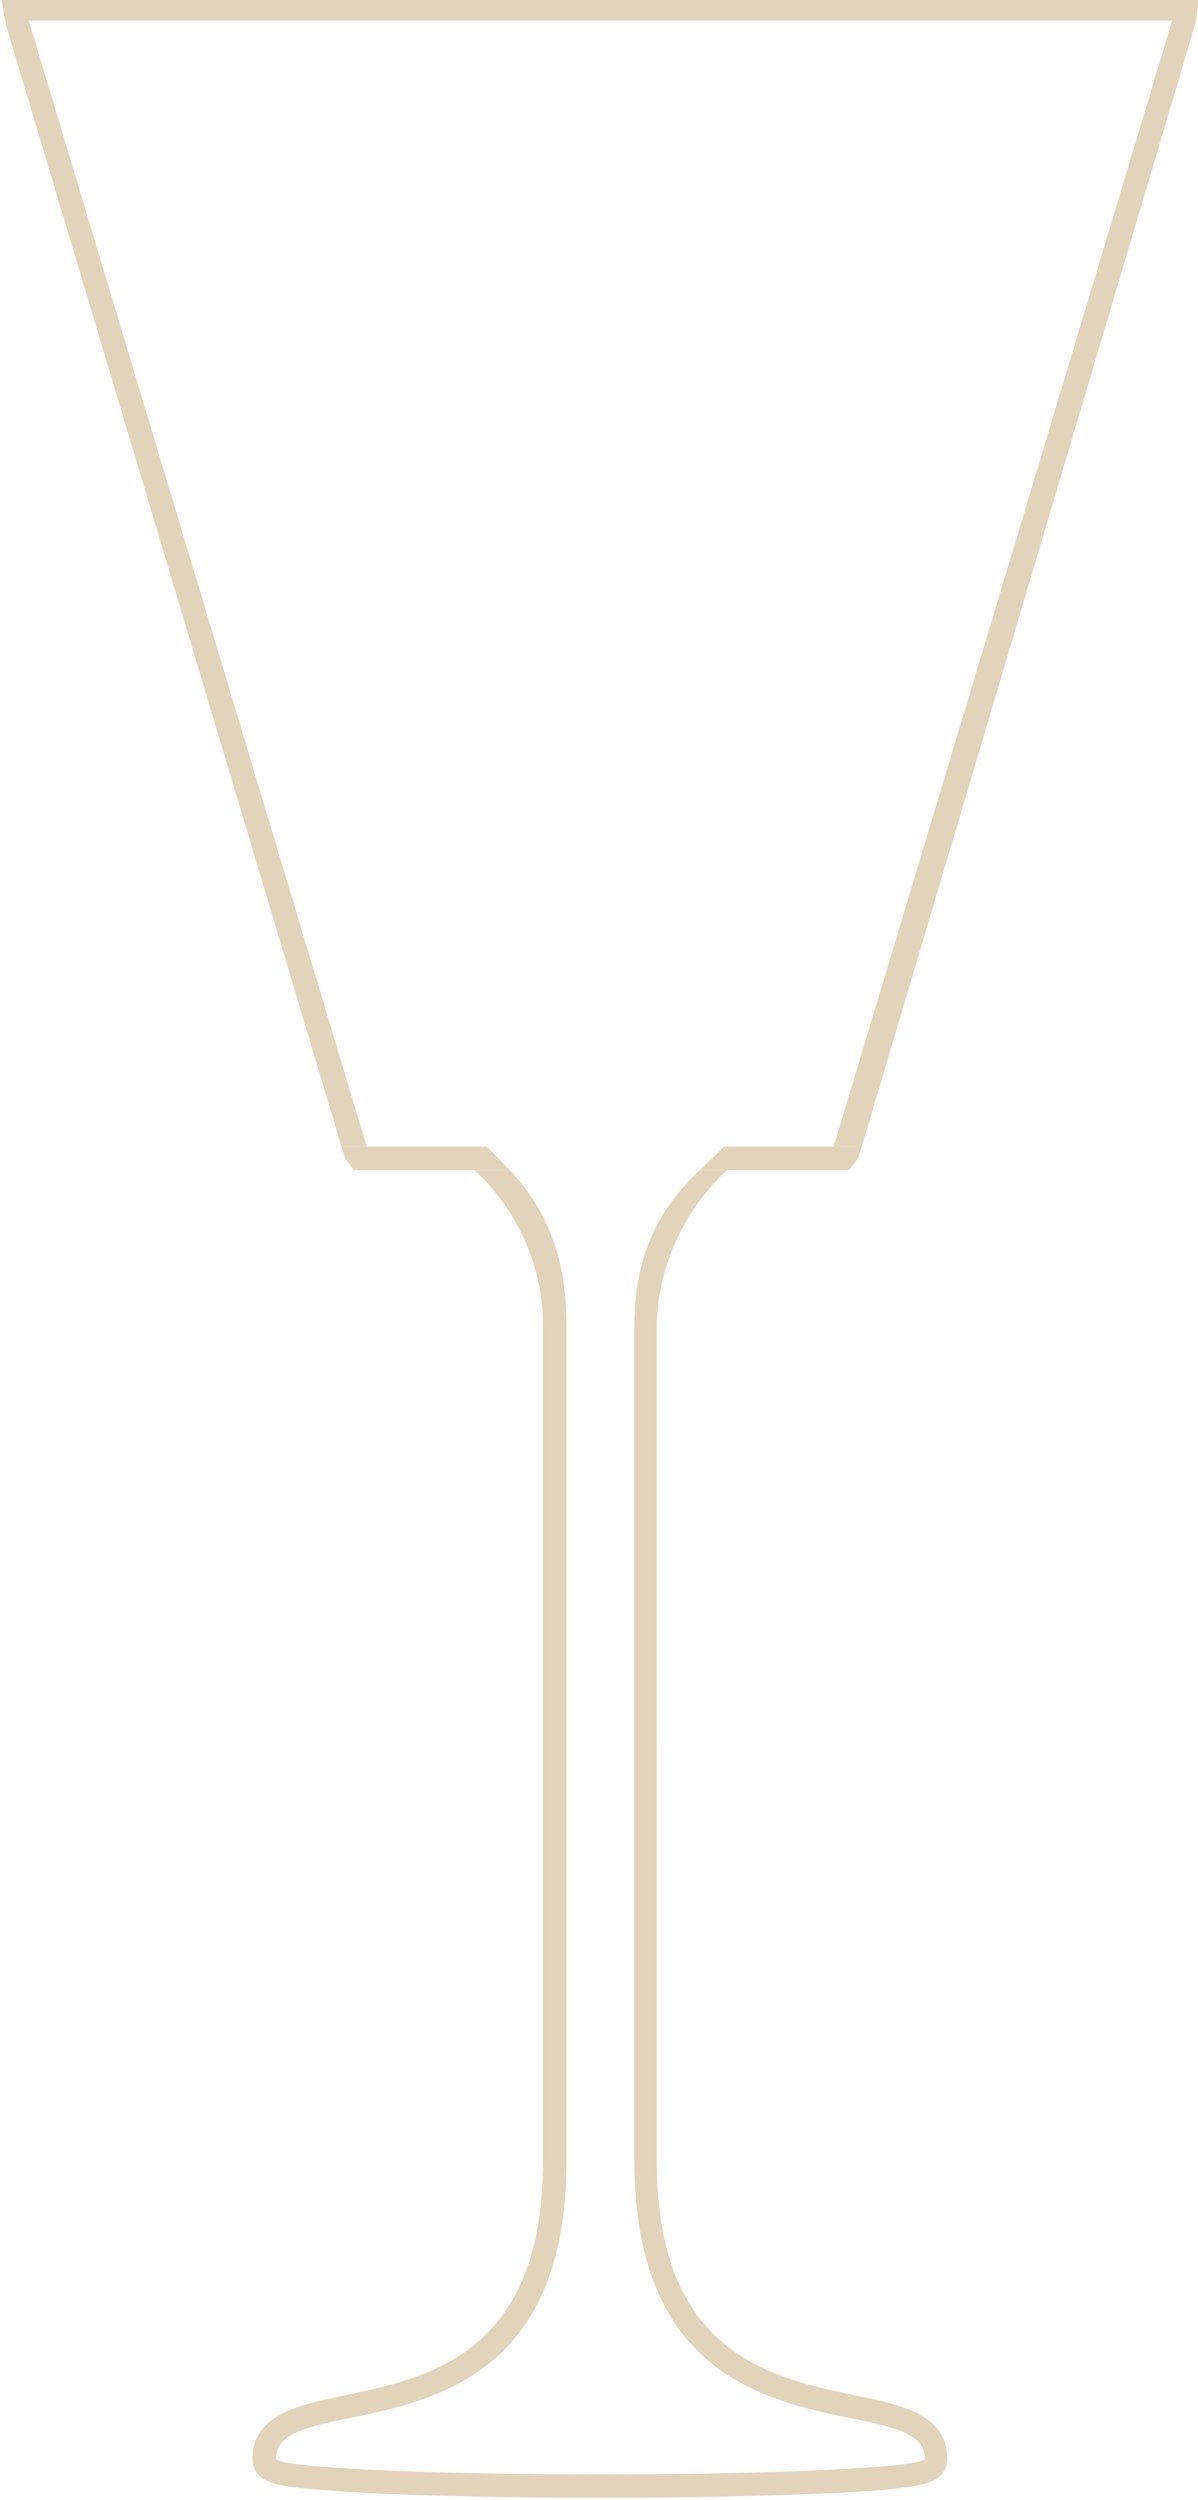 <?xml version="1.0" encoding="utf-8"?>
<!-- Generator: Adobe Illustrator 26.4.1, SVG Export Plug-In . SVG Version: 6.00 Build 0)  -->
<svg version="1.1" id="Tu" xmlns="http://www.w3.org/2000/svg" xmlns:xlink="http://www.w3.org/1999/xlink" x="0px" y="0px"
	 viewBox="0 0 204.5 426.7" style="enable-background:new 0 0 204.5 426.7;" xml:space="preserve">
<style type="text/css">
	.st0{fill:#E1D4BB;}
</style>
<g>
	<polygon class="st0" points="61.7,195.7 62.6,195.7 4.9,3.5 200.1,3.5 142.3,195.7 143.6,195.7 146.5,195.7 146.5,197.7 204,4.2 
		204.8,-0.5 200.1,-0.5 4.9,-0.5 0.2,-0.5 1,4.2 58.9,197.7 58.9,195.7 	"/>
	<path class="st0" d="M124.1,199.7l-4.6,0c-7.5,6.9-11.2,15.3-11.2,26.6v142.4c0,54.2,49.6,37.9,49.6,50.9c0,1.5-24.8,2.7-55.4,2.7
		c-30.6,0-55.4-1.2-55.4-2.7c0-13.1,49.6,3.3,49.6-50.9V226.3c0-10.8-2.9-19.5-9.7-26.6l-6,0c7.3,6.8,11.7,16.3,11.7,26.6v142.4
		c0,33.1-19.5,37.1-33.8,40.1c-7.8,1.6-15.8,3.3-15.8,10.8c0,4.1,4.6,4.6,7.9,5c2.9,0.3,7,0.6,12.1,0.9c10.5,0.5,24.5,0.8,39.3,0.8
		c14.9,0,28.8-0.3,39.3-0.8c5.2-0.2,9.3-0.5,12.1-0.9c3.3-0.4,7.9-0.9,7.9-5c0-7.6-8-9.2-15.8-10.8c-14.3-3-33.8-7-33.8-40.1V226.3
		C112.3,216,116.8,206.5,124.1,199.7z"/>
	<polygon class="st0" points="83.1,195.7 62.6,195.7 61.7,195.7 58.9,195.7 58.9,197.7 60.4,199.7 80.9,199.7 87,199.7 	"/>
	<polygon class="st0" points="143.6,195.7 142.3,195.7 123.6,195.7 119.5,199.7 124.1,199.7 144.9,199.7 146.5,197.7 146.5,195.7 	
		"/>
</g>
</svg>
